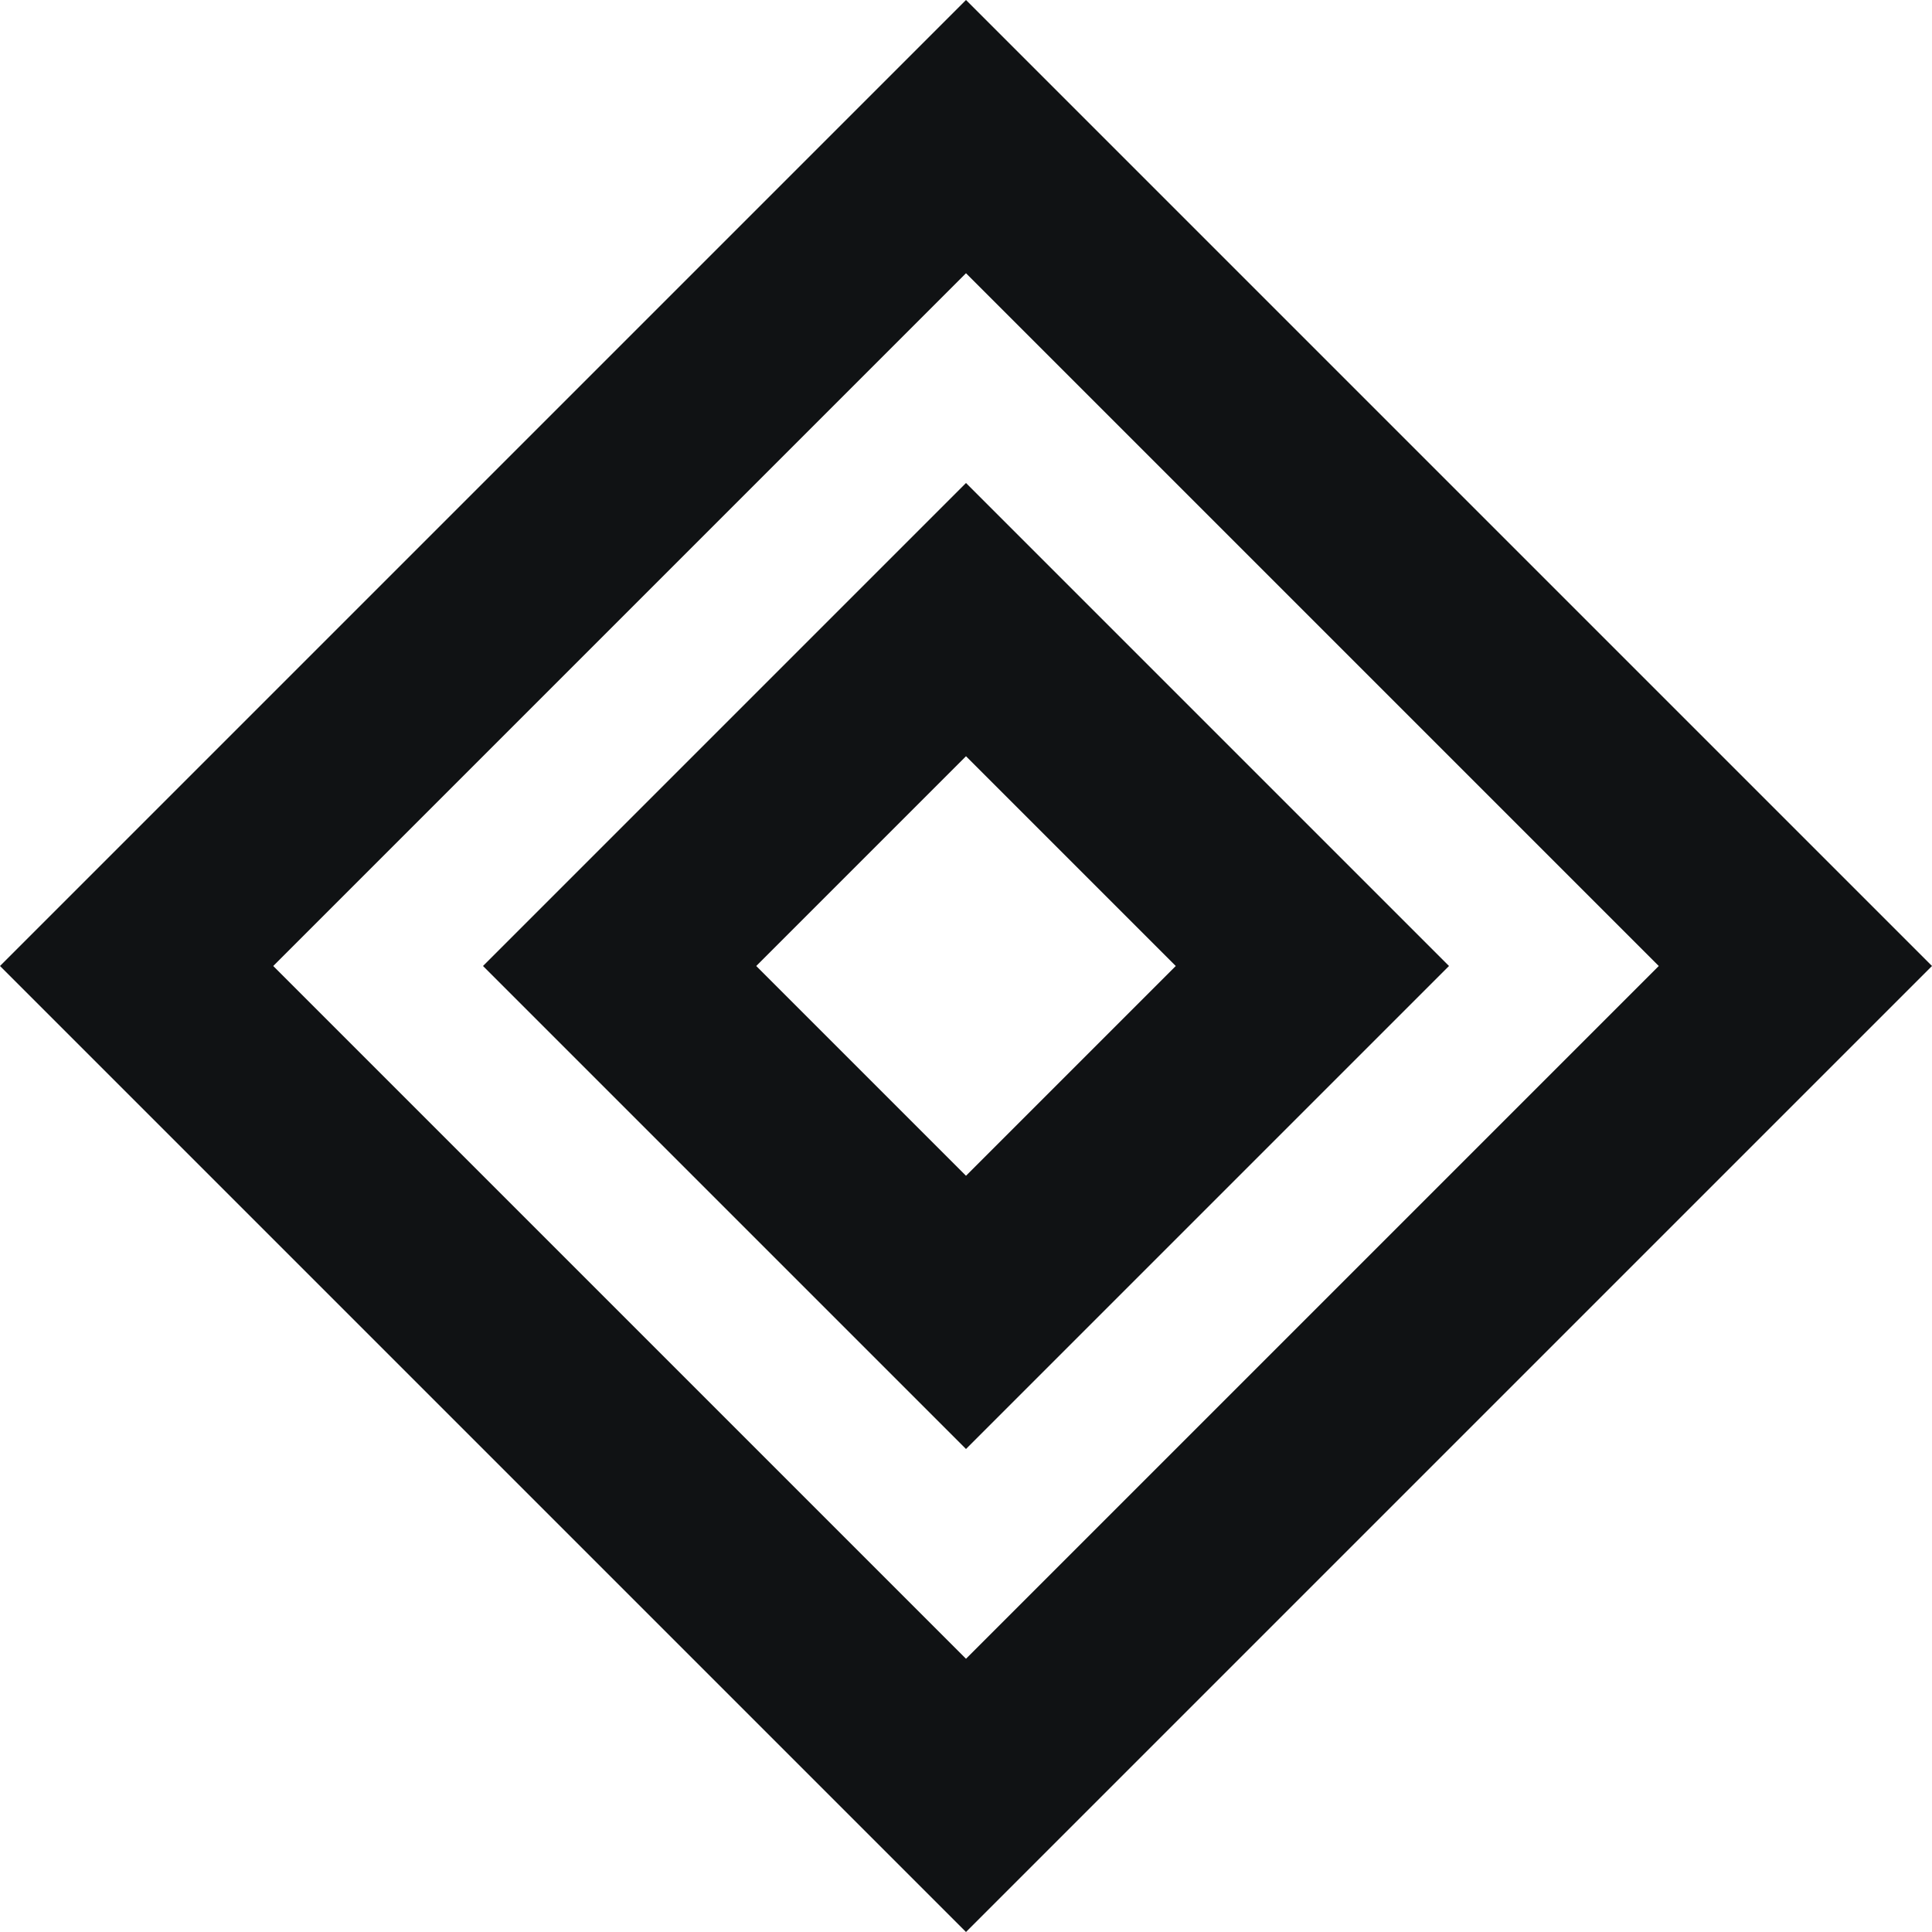 <svg width="256" height="256" viewBox="0 0 256 256" fill="none" xmlns="http://www.w3.org/2000/svg">
<path fill-rule="evenodd" clip-rule="evenodd" d="M219.796 128L128 219.796L36.204 128L128 36.204L219.796 128ZM128 0L256 128L128 256L0 128L128 0Z" fill="#101214"/>
<path fill-rule="evenodd" clip-rule="evenodd" d="M155.796 128L128 100.204L100.204 128L128 155.796L155.796 128ZM128 64L64 128L128 192L192 128L128 64Z" fill="#101214"/>
</svg>
